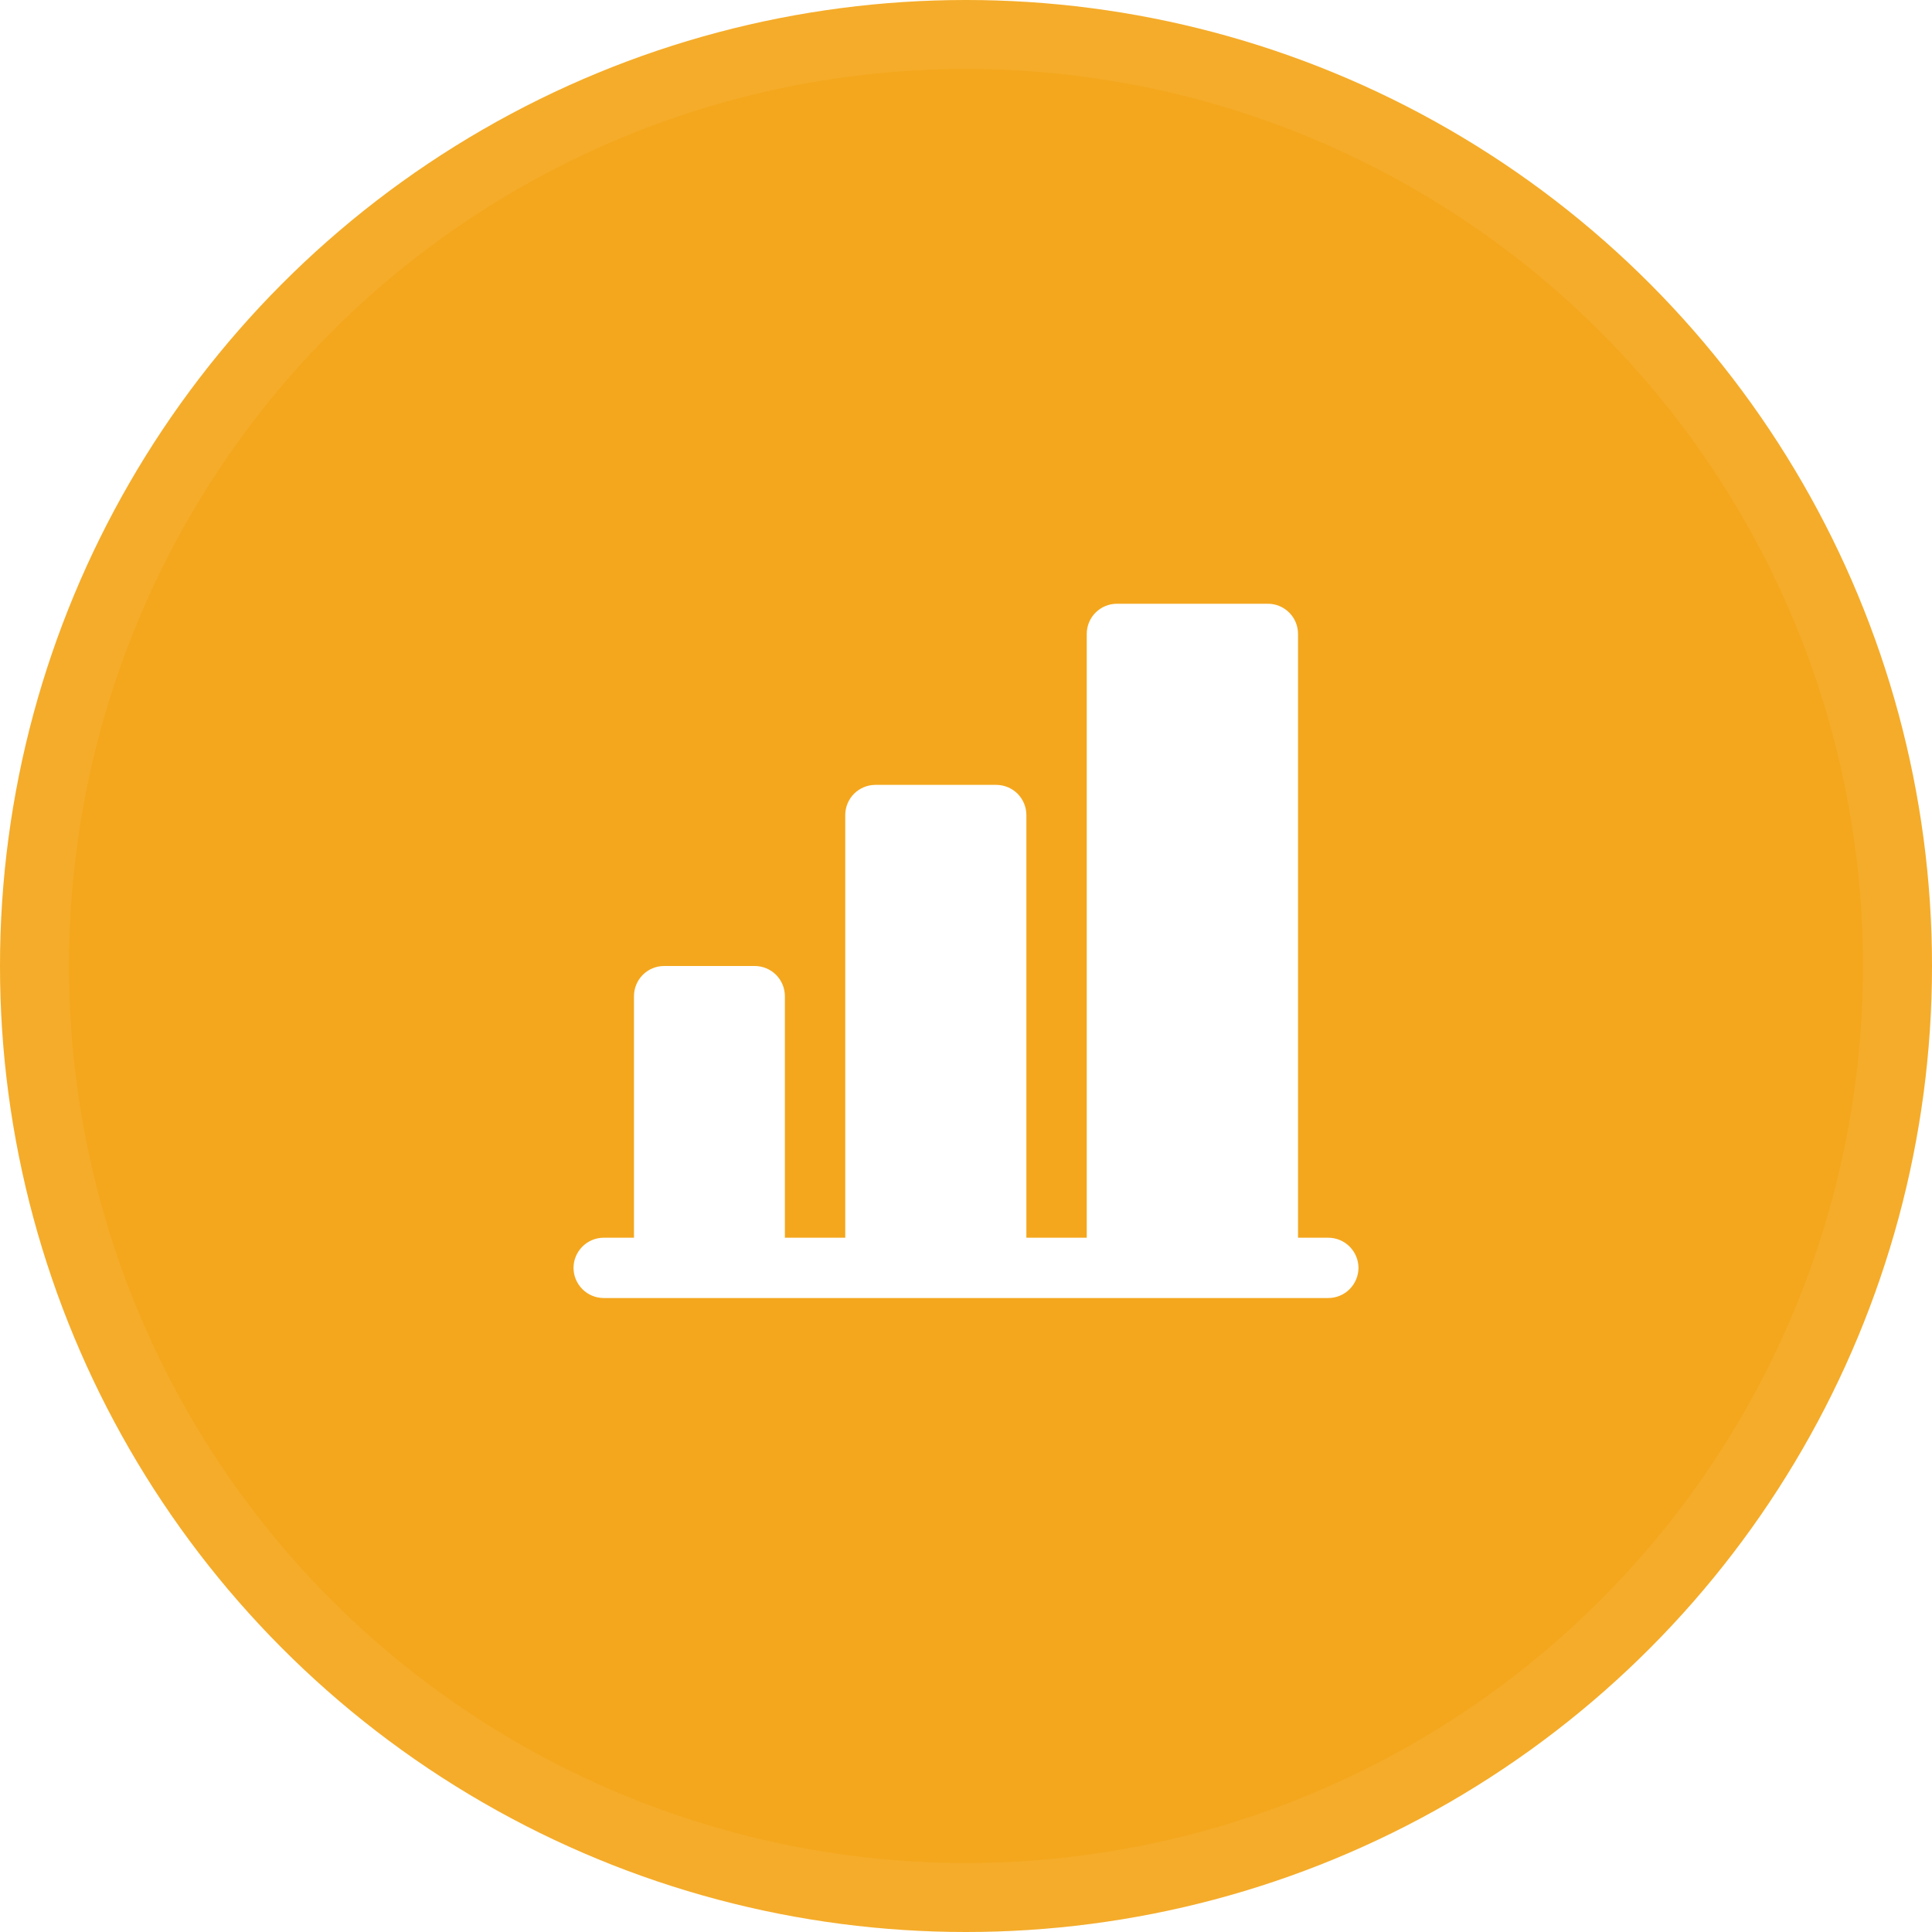 <svg width="28" height="28" viewBox="0 0 28 28" fill="none" xmlns="http://www.w3.org/2000/svg">
<g filter="url(#filter0_i_4989_2590)">
<circle cx="14" cy="14" r="14" fill="#F4A71D"/>
</g>
<circle cx="14" cy="14" r="13.5" stroke="white" stroke-opacity="0.06"/>
<path d="M19.688 18.375C19.688 18.491 19.641 18.602 19.559 18.684C19.477 18.766 19.366 18.812 19.25 18.812H8.75C8.634 18.812 8.523 18.766 8.441 18.684C8.359 18.602 8.312 18.491 8.312 18.375C8.312 18.259 8.359 18.148 8.441 18.066C8.523 17.984 8.634 17.938 8.75 17.938H9.188V14.438C9.188 14.322 9.234 14.21 9.316 14.128C9.398 14.046 9.509 14 9.625 14H10.938C11.053 14 11.165 14.046 11.247 14.128C11.329 14.21 11.375 14.322 11.375 14.438V17.938H12.25V11.812C12.25 11.697 12.296 11.585 12.378 11.503C12.46 11.421 12.572 11.375 12.688 11.375H14.438C14.553 11.375 14.665 11.421 14.747 11.503C14.829 11.585 14.875 11.697 14.875 11.812V17.938H15.75V9.188C15.75 9.071 15.796 8.96 15.878 8.878C15.96 8.796 16.072 8.75 16.188 8.75H18.375C18.491 8.75 18.602 8.796 18.684 8.878C18.766 8.96 18.812 9.071 18.812 9.188V17.938H19.25C19.366 17.938 19.477 17.984 19.559 18.066C19.641 18.148 19.688 18.259 19.688 18.375Z" fill="white"/>
<defs>
<filter id="filter0_i_4989_2590" x="0" y="0" width="28" height="28" filterUnits="userSpaceOnUse" color-interpolation-filters="sRGB">
<feFlood flood-opacity="0" result="BackgroundImageFix"/>
<feBlend mode="normal" in="SourceGraphic" in2="BackgroundImageFix" result="shape"/>
<feColorMatrix in="SourceAlpha" type="matrix" values="0 0 0 0 0 0 0 0 0 0 0 0 0 0 0 0 0 0 127 0" result="hardAlpha"/>
<feMorphology radius="2" operator="erode" in="SourceAlpha" result="effect1_innerShadow_4989_2590"/>
<feOffset/>
<feGaussianBlur stdDeviation="2"/>
<feComposite in2="hardAlpha" operator="arithmetic" k2="-1" k3="1"/>
<feColorMatrix type="matrix" values="0 0 0 0 1 0 0 0 0 1 0 0 0 0 1 0 0 0 0.2 0"/>
<feBlend mode="normal" in2="shape" result="effect1_innerShadow_4989_2590"/>
</filter>
</defs>
</svg>
